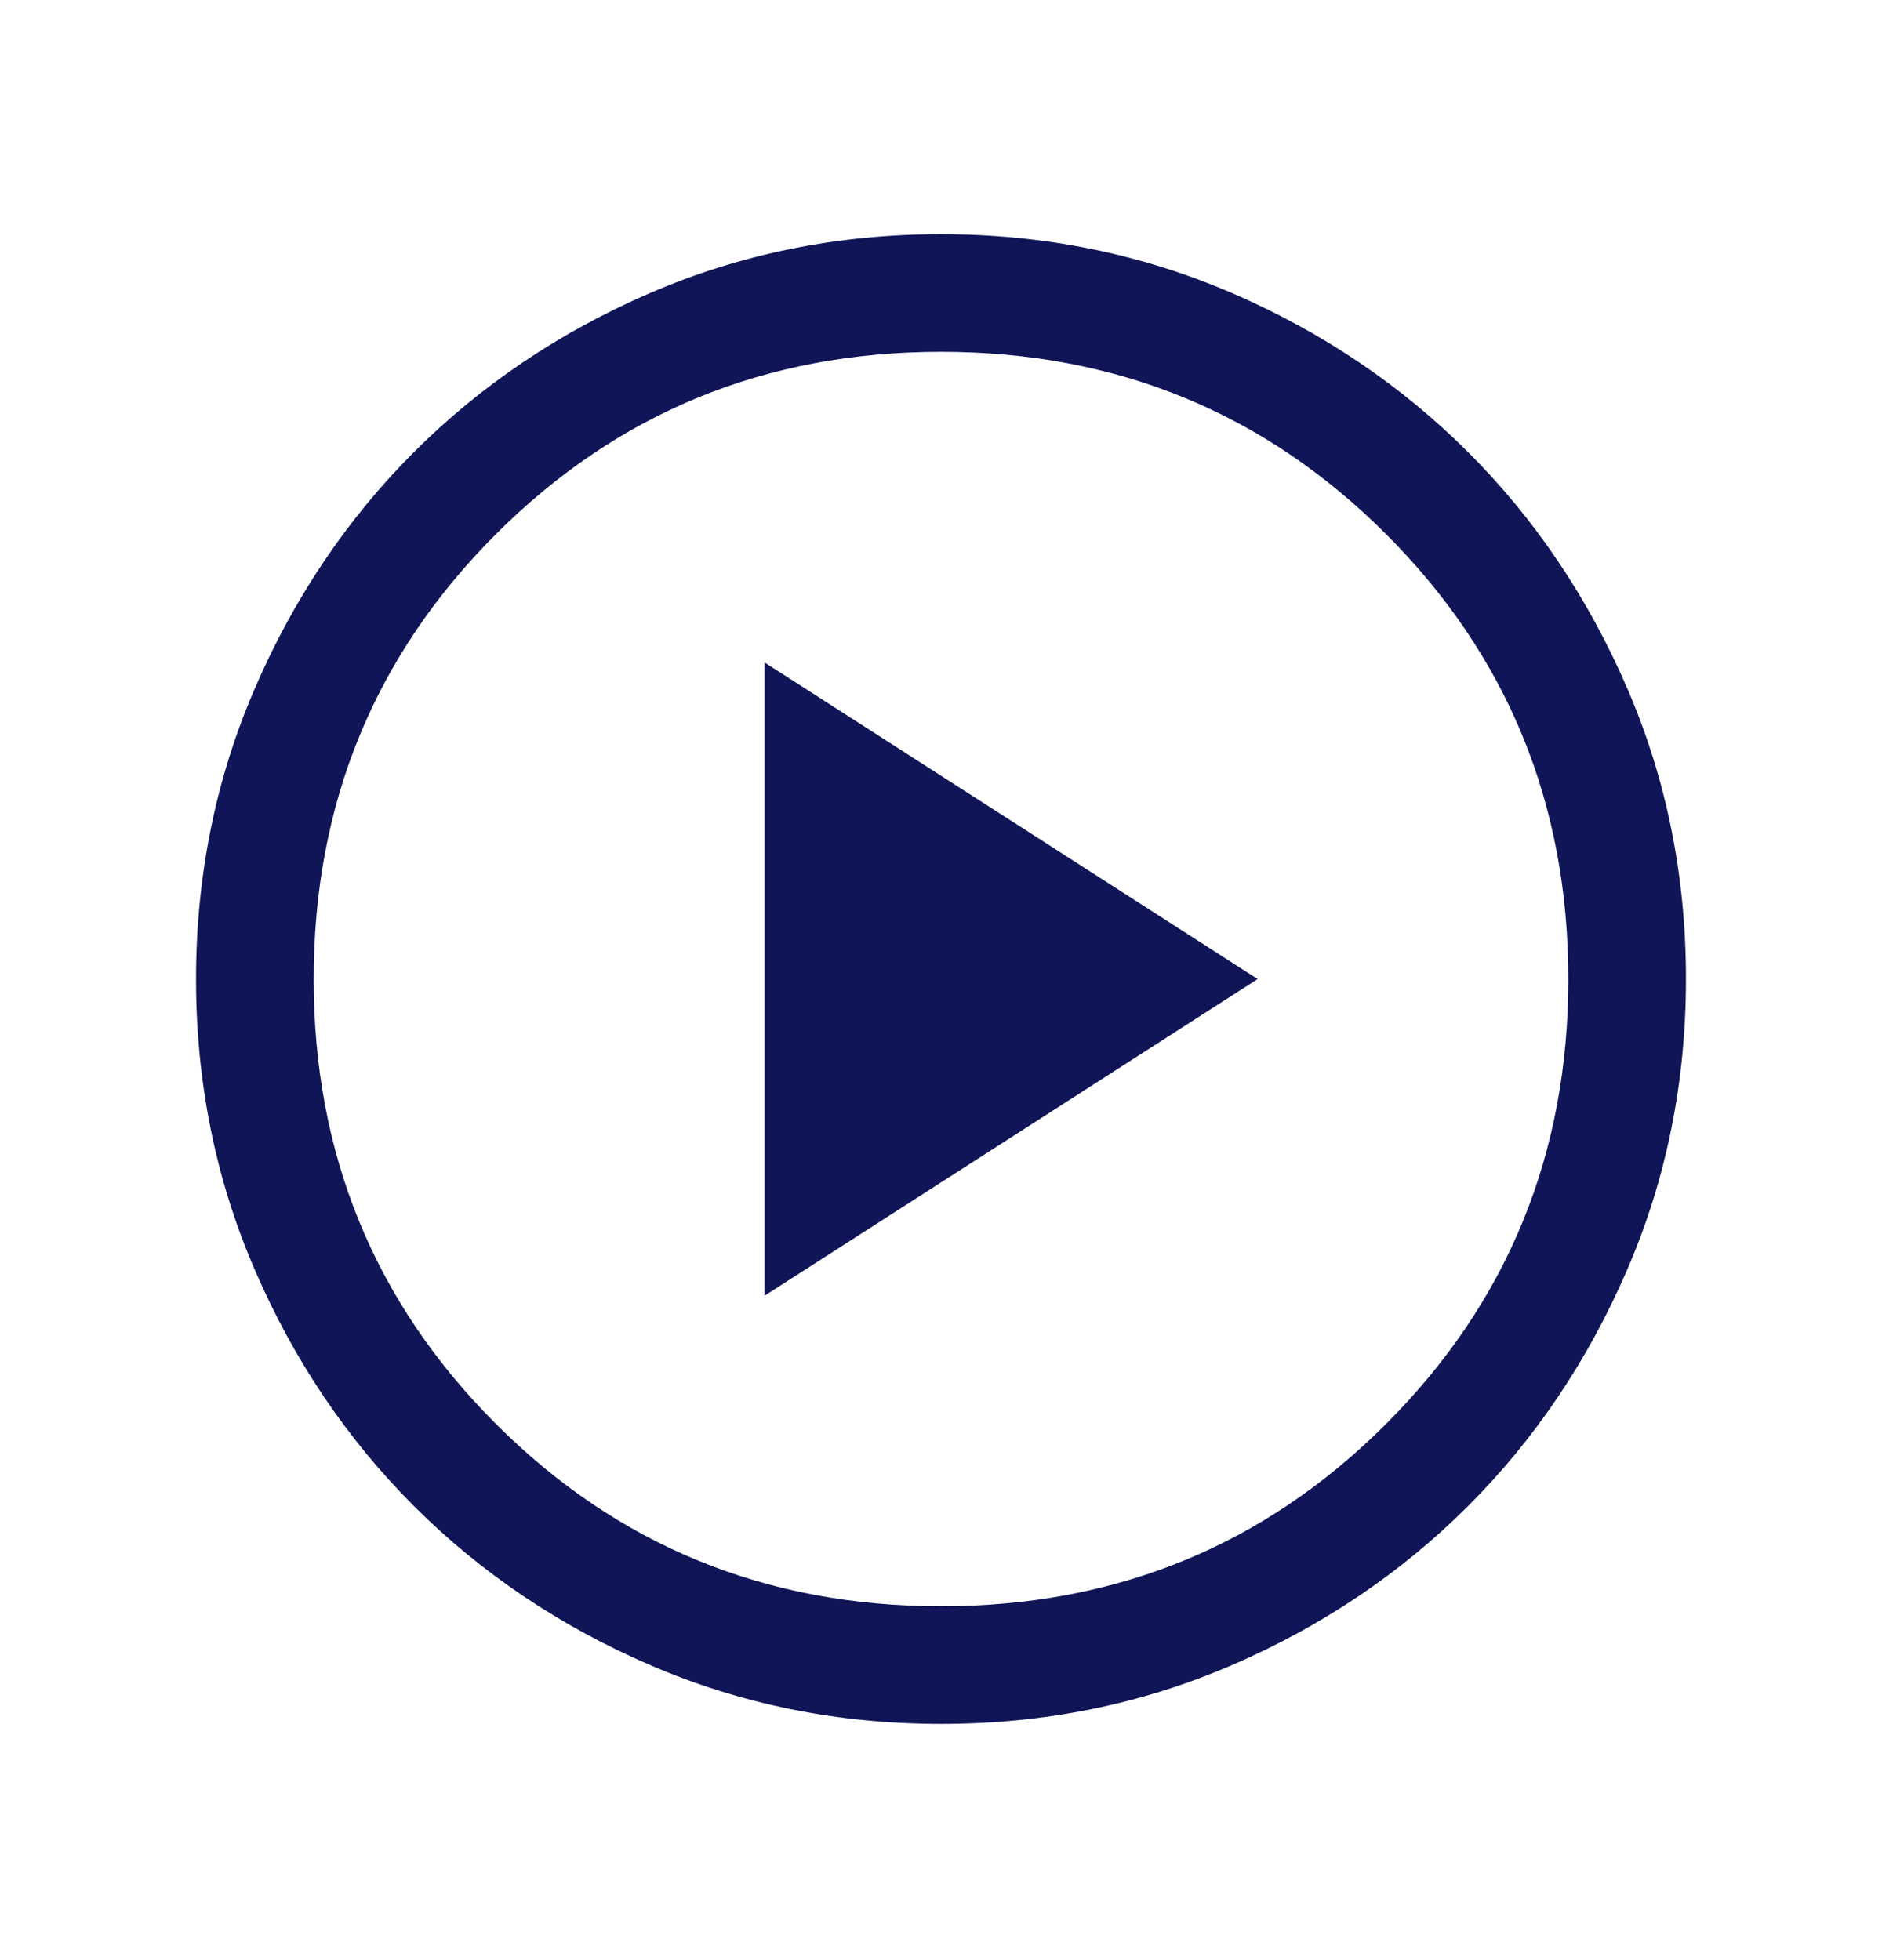 <svg width="24" height="25" viewBox="0 0 24 25" fill="none" xmlns="http://www.w3.org/2000/svg">
<mask id="mask0_25_269" style="mask-type:alpha" maskUnits="userSpaceOnUse" x="0" y="0" width="24" height="25">
<rect y="0.487" width="24" height="24" fill="#D9D9D9"/>
</mask>
<g mask="url(#mask0_25_269)">
<path d="M9.75 16.526L16.038 12.487L9.75 8.449V16.526ZM12.002 21.987C10.688 21.987 9.453 21.738 8.296 21.239C7.14 20.741 6.135 20.064 5.279 19.209C4.424 18.354 3.747 17.349 3.248 16.193C2.749 15.038 2.5 13.803 2.5 12.489C2.5 11.175 2.749 9.94 3.248 8.784C3.747 7.628 4.423 6.622 5.278 5.767C6.133 4.912 7.138 4.235 8.294 3.736C9.45 3.237 10.684 2.987 11.998 2.987C13.312 2.987 14.547 3.237 15.704 3.735C16.86 4.234 17.865 4.911 18.721 5.766C19.576 6.62 20.253 7.626 20.752 8.781C21.251 9.937 21.5 11.172 21.5 12.486C21.5 13.8 21.251 15.035 20.752 16.191C20.253 17.347 19.577 18.353 18.722 19.208C17.867 20.063 16.862 20.74 15.706 21.239C14.55 21.738 13.316 21.987 12.002 21.987ZM12 20.487C14.233 20.487 16.125 19.712 17.675 18.162C19.225 16.612 20 14.721 20 12.487C20 10.254 19.225 8.362 17.675 6.812C16.125 5.262 14.233 4.487 12 4.487C9.767 4.487 7.875 5.262 6.325 6.812C4.775 8.362 4 10.254 4 12.487C4 14.721 4.775 16.612 6.325 18.162C7.875 19.712 9.767 20.487 12 20.487Z" fill="#0F1556"/>
</g>
</svg>
